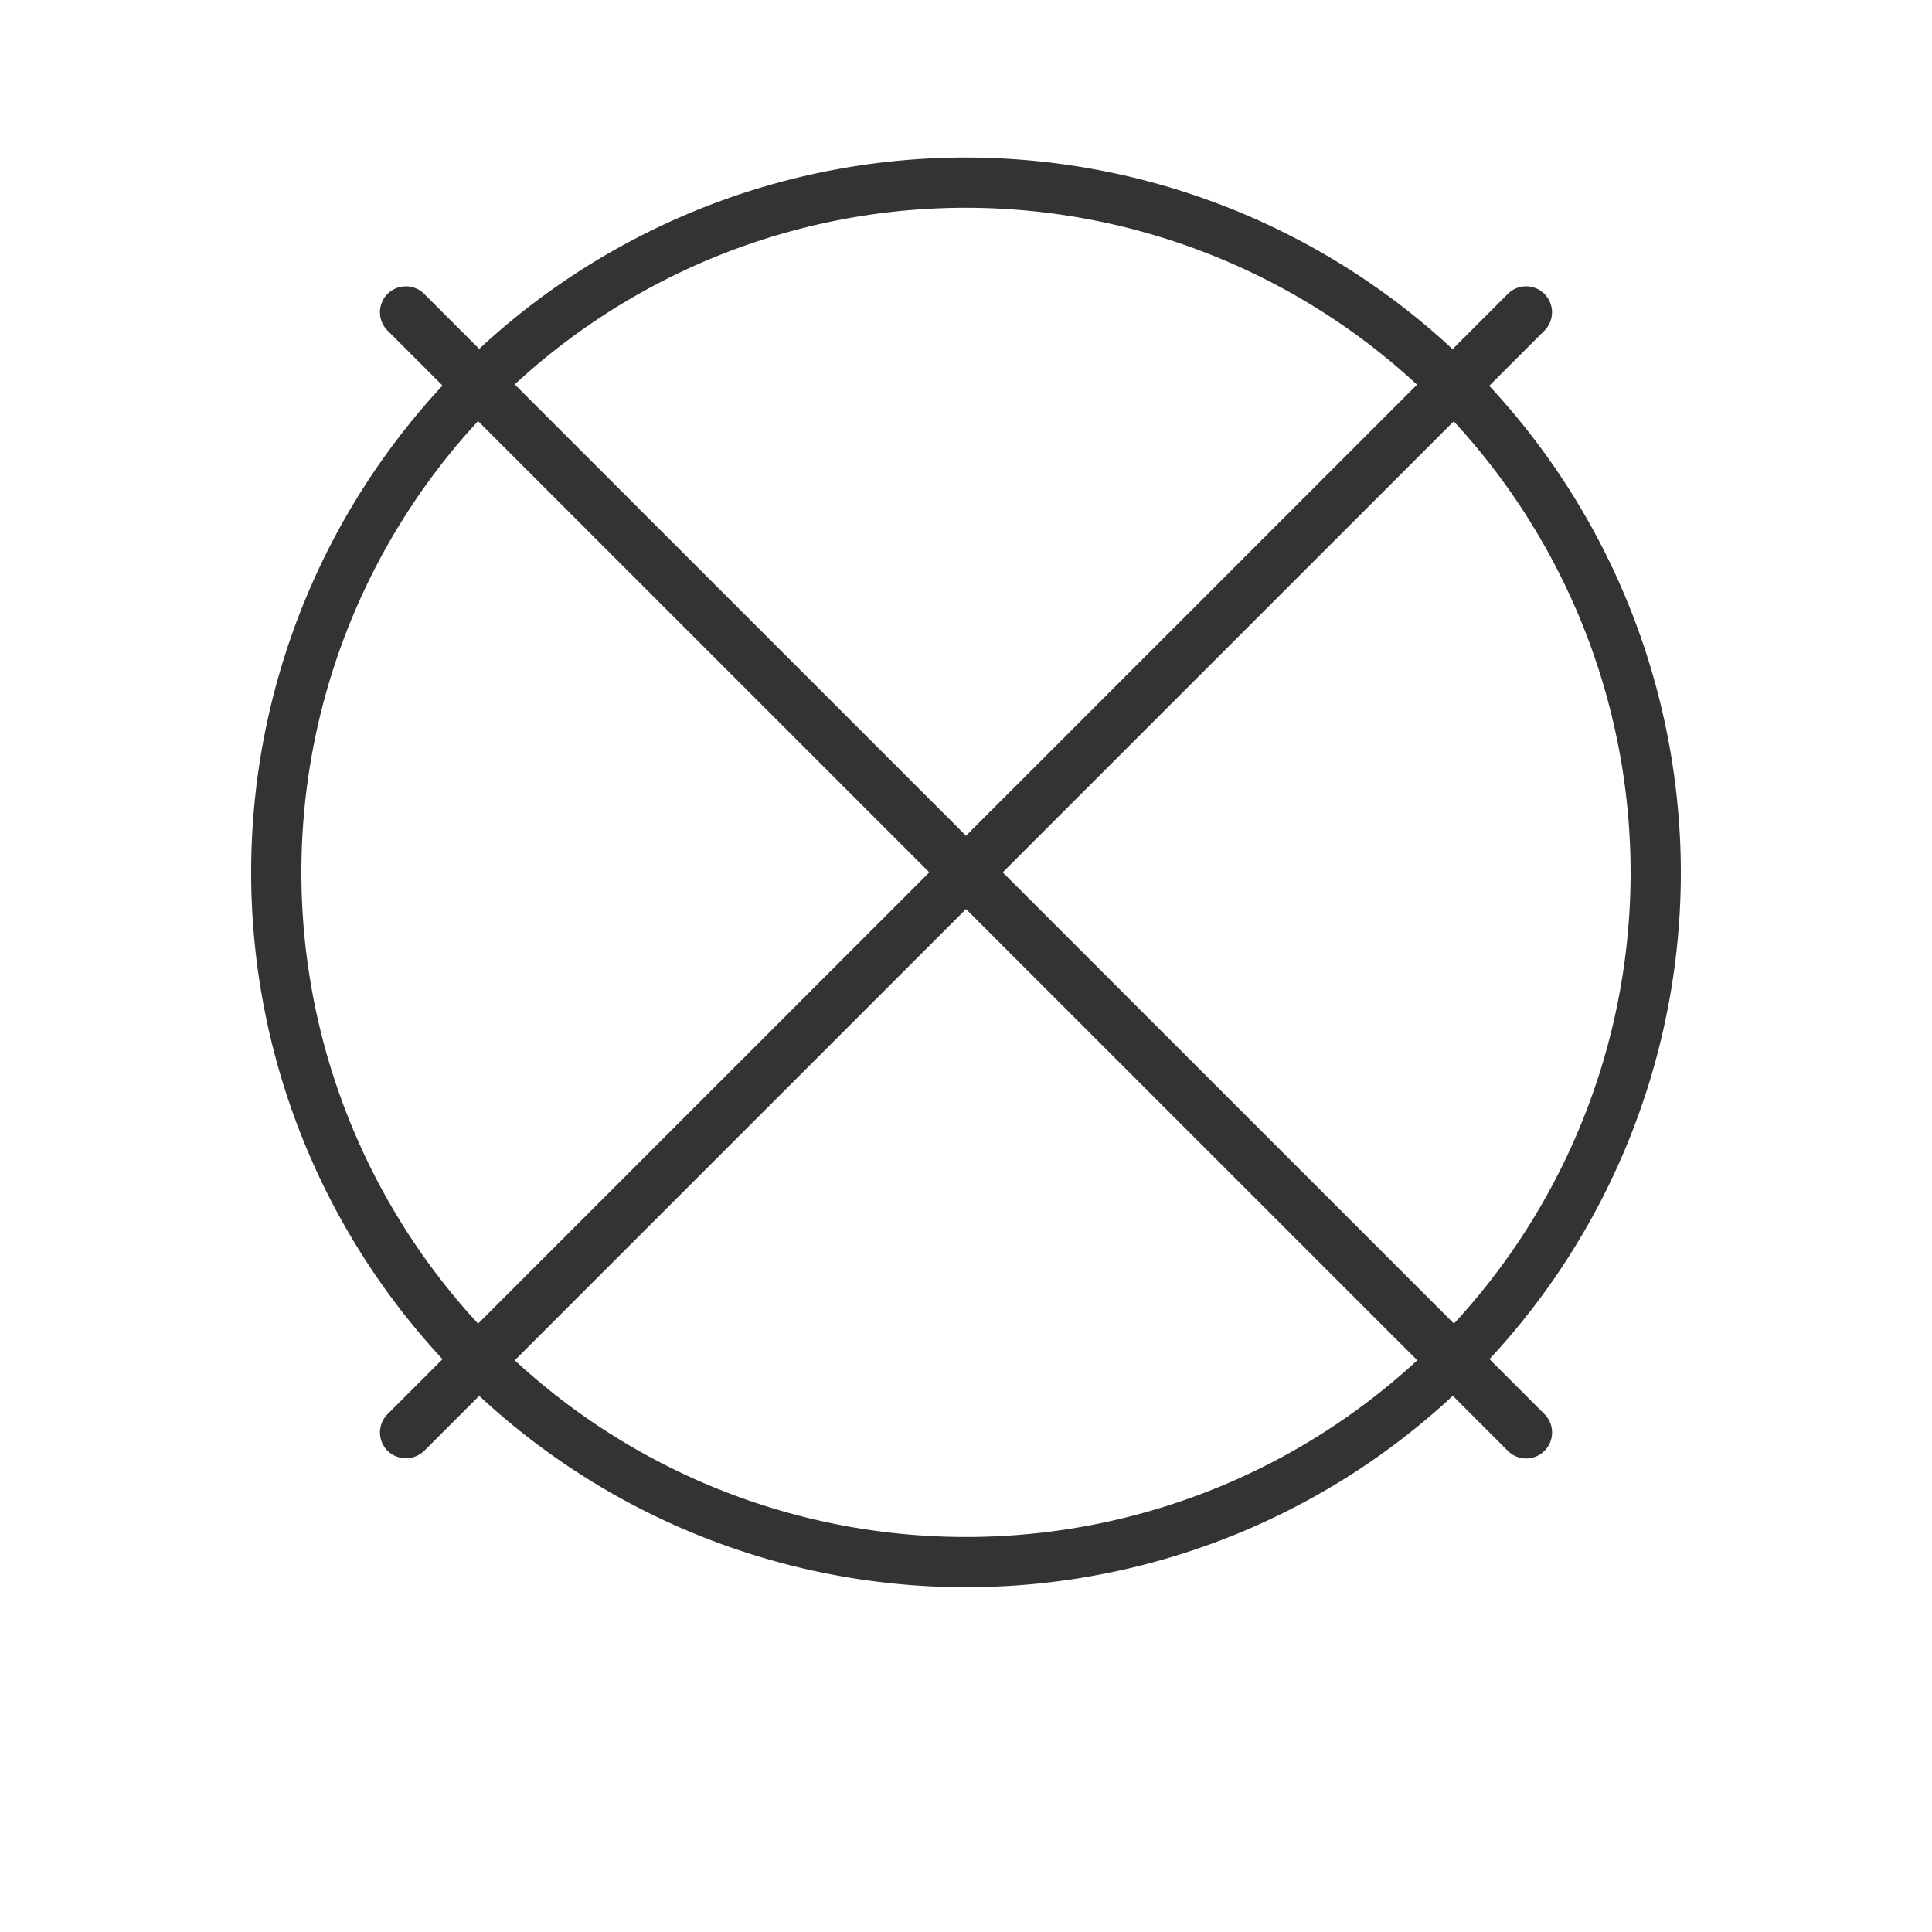 <svg xmlns="http://www.w3.org/2000/svg" viewBox="0 0 30 30"><defs><style>.cls-3{fill:#333}</style></defs><g style="isolation:isolate"><g id="レイヤー_2" data-name="レイヤー 2"><g id="レイヤー_1-2" data-name="レイヤー 1"><g id="cleaning_5"><path style="mix-blend-mode:multiply" fill="none" d="M0 0h30v30H0z"/><path class="cls-3" d="M15.57 13.546l8.412-8.412a.404.404 0 000-.57.4.4 0 00-.284-.118.4.4 0 00-.285.118L15 12.977 6.587 4.564a.4.4 0 00-.284-.118.403.403 0 00-.285.688l8.412 8.412-8.412 8.413a.403.403 0 000 .569.41.41 0 00.57 0L15 14.116l8.413 8.412a.401.401 0 00.57 0 .403.403 0 000-.569z"/><path class="cls-3" d="M15 2.446a11.1 11.1 0 1011.1 11.1A11.113 11.113 0 0015 2.446zm10.32 11.1A10.32 10.32 0 1115 3.226a10.332 10.332 0 0110.32 10.32z"/></g></g></g></g></svg>